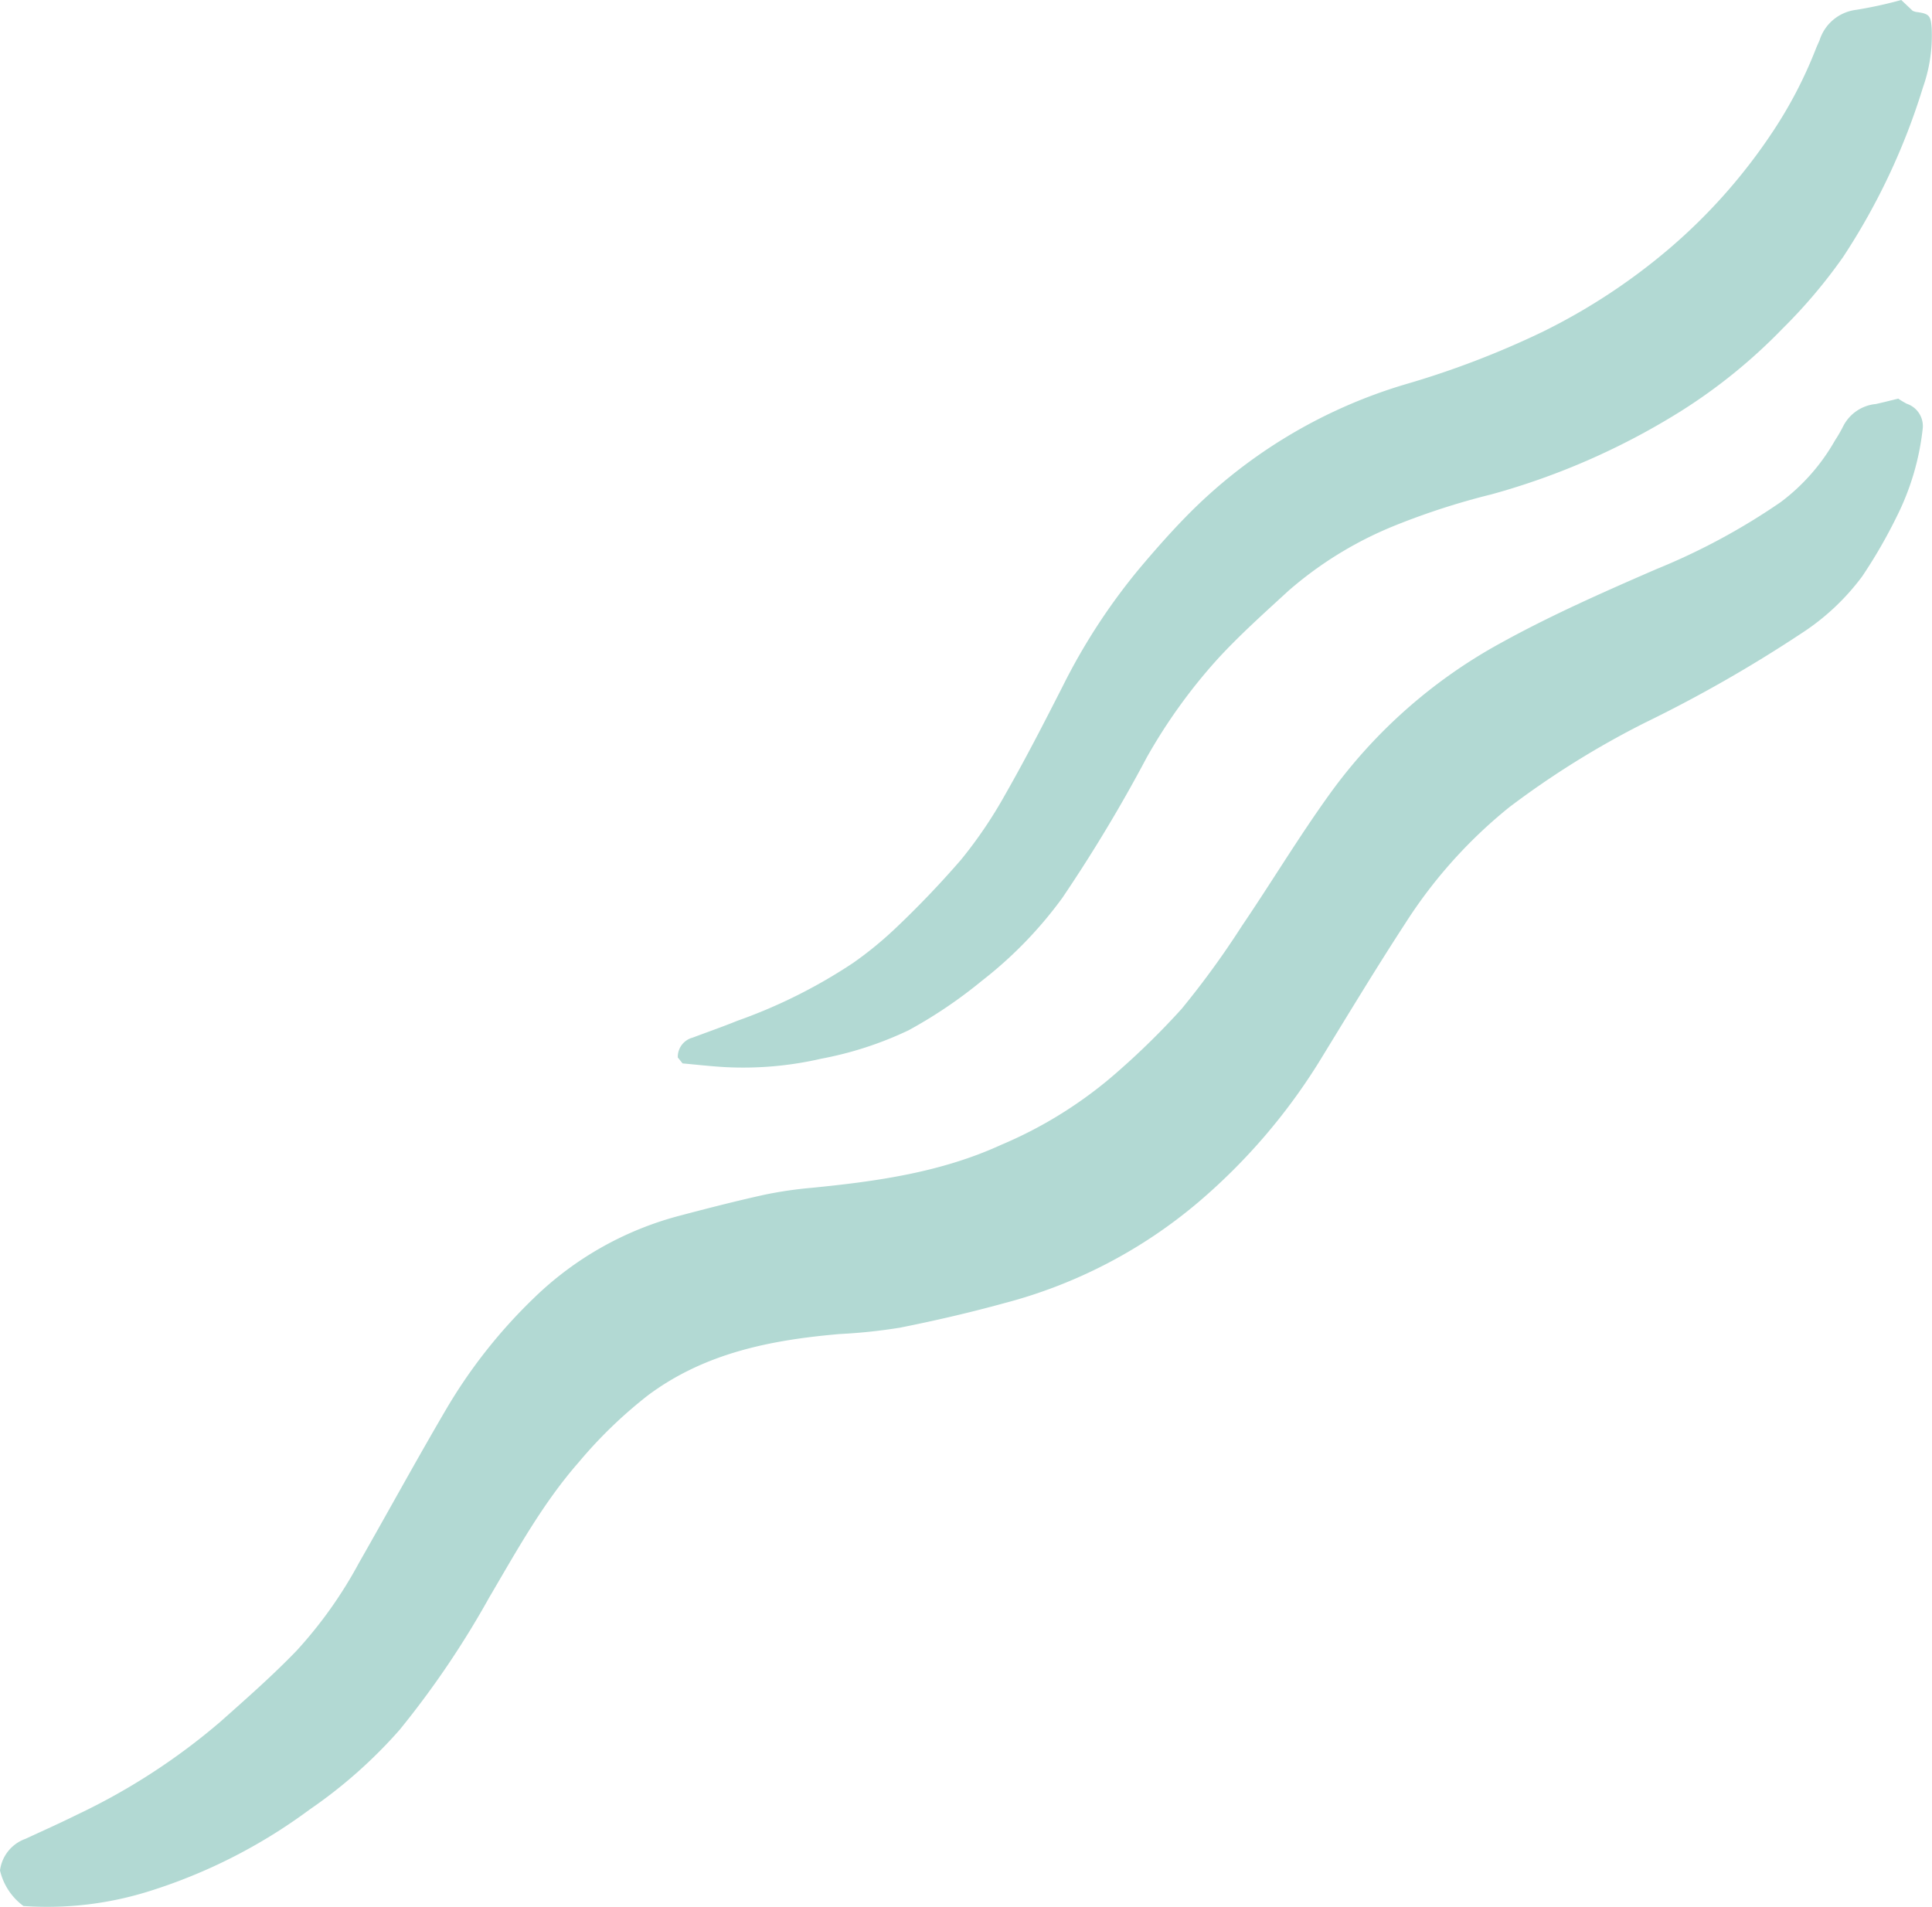 <svg xmlns="http://www.w3.org/2000/svg" xmlns:xlink="http://www.w3.org/1999/xlink" width="156" height="154" viewBox="0 0 156 154">
  <defs>
    <clipPath id="clip-path">
      <rect id="Rectangle_248" data-name="Rectangle 248" width="156" height="154" fill="none"/>
    </clipPath>
  </defs>
  <g id="Group_20" data-name="Group 20" transform="translate(-1750 -1910)">
    <g id="Vector_Smart_Object" data-name="Vector Smart Object" transform="translate(1750 1910)">
      <g id="Group_497" data-name="Group 497">
        <g id="Group_496" data-name="Group 496" clip-path="url(#clip-path)">
 <path id="Path_810" data-name="Path 810" d="M1.881,153.914A4.965,4.965,0,0,1,0,151.049,3.134,3.134,0,0,1,2.053,148.5c1.379-.639,2.768-1.259,4.13-1.934a51.848,51.848,0,0,0,11.633-7.543c2.091-1.861,4.2-3.713,6.14-5.727a35.083,35.083,0,0,0,5.025-7.076c2.338-4.1,4.6-8.238,6.983-12.309a42.042,42.042,0,0,1,7.16-9.1,26.55,26.55,0,0,1,11.8-6.647c2.252-.594,4.508-1.173,6.78-1.676a32.763,32.763,0,0,1,3.841-.564c5.245-.519,10.439-1.245,15.293-3.47a34.544,34.544,0,0,0,8.8-5.381,61.969,61.969,0,0,0,5.782-5.61,70.966,70.966,0,0,0,4.845-6.668c2.393-3.528,4.594-7.187,7.082-10.645A41.664,41.664,0,0,1,121.228,51.9c4.034-2.226,8.233-4.076,12.45-5.912a52.812,52.812,0,0,0,10.1-5.435,16.184,16.184,0,0,0,4.389-4.987,11.268,11.268,0,0,0,.667-1.155,3.313,3.313,0,0,1,2.643-1.785c.577-.129,1.15-.276,1.8-.433a6.591,6.591,0,0,0,.694.416,1.9,1.9,0,0,1,1.272,2.07,20.871,20.871,0,0,1-2.114,7.084,40.772,40.772,0,0,1-2.771,4.791,18.911,18.911,0,0,1-4.956,4.629,110.587,110.587,0,0,1-12.573,7.178,71.139,71.139,0,0,0-10.958,6.824,38.984,38.984,0,0,0-8.4,9.381c-2.406,3.693-4.682,7.472-6.987,11.23a48.289,48.289,0,0,1-9.736,11.3,39.8,39.8,0,0,1-15.675,8.148c-2.773.762-5.582,1.412-8.4,1.974a44.315,44.315,0,0,1-4.875.514c-5.532.476-10.877,1.525-15.464,4.939a36.82,36.82,0,0,0-5.617,5.431c-2.908,3.32-5.01,7.159-7.228,10.928a73.513,73.513,0,0,1-7.225,10.67,39.26,39.26,0,0,1-7.274,6.44,43.567,43.567,0,0,1-12.834,6.554,27.481,27.481,0,0,1-10.273,1.229" fill="#b2d9d3"/>
 <path id="Path_811" data-name="Path 811" d="M153.517,0l.924.874a1.355,1.355,0,0,0,.274.091c1.072.136,1.18.292,1.258,1.3a12.576,12.576,0,0,1-.71,4.813,53.3,53.3,0,0,1-6.426,13.654,42.29,42.29,0,0,1-4.891,5.792,44.115,44.115,0,0,1-8.208,6.671,57.582,57.582,0,0,1-15.313,6.728,58.292,58.292,0,0,0-7.8,2.522,30.316,30.316,0,0,0-8.6,5.276c-1.978,1.819-3.994,3.617-5.8,5.6a44.22,44.22,0,0,0-5.638,7.861,122.432,122.432,0,0,1-6.809,11.328,33.29,33.29,0,0,1-6.523,6.717,37.751,37.751,0,0,1-5.9,3.98A28.737,28.737,0,0,1,66.3,85.5a28.029,28.029,0,0,1-7.751.677c-1.111-.063-2.219-.189-3.435-.3l-.386-.481a1.606,1.606,0,0,1,1.2-1.6c1.211-.457,2.435-.883,3.634-1.37a42.435,42.435,0,0,0,9.329-4.667,29.869,29.869,0,0,0,3.283-2.669A77.582,77.582,0,0,0,77.6,69.427a36.03,36.03,0,0,0,3.555-5.245c1.657-2.9,3.184-5.878,4.7-8.856a49.393,49.393,0,0,1,6.126-9.389c1.2-1.426,2.431-2.826,3.729-4.16a41.162,41.162,0,0,1,17.747-10.735,71.746,71.746,0,0,0,11.088-4.24,49.325,49.325,0,0,0,10.31-6.784,45.341,45.341,0,0,0,8.39-9.54,35.067,35.067,0,0,0,3.366-6.508c.094-.242.206-.477.309-.715A3.55,3.55,0,0,1,149.889.793,34.418,34.418,0,0,0,153.517,0" fill="#b2d9d3"/>
        </g>
      </g>
    </g>
  </g>
</svg>
